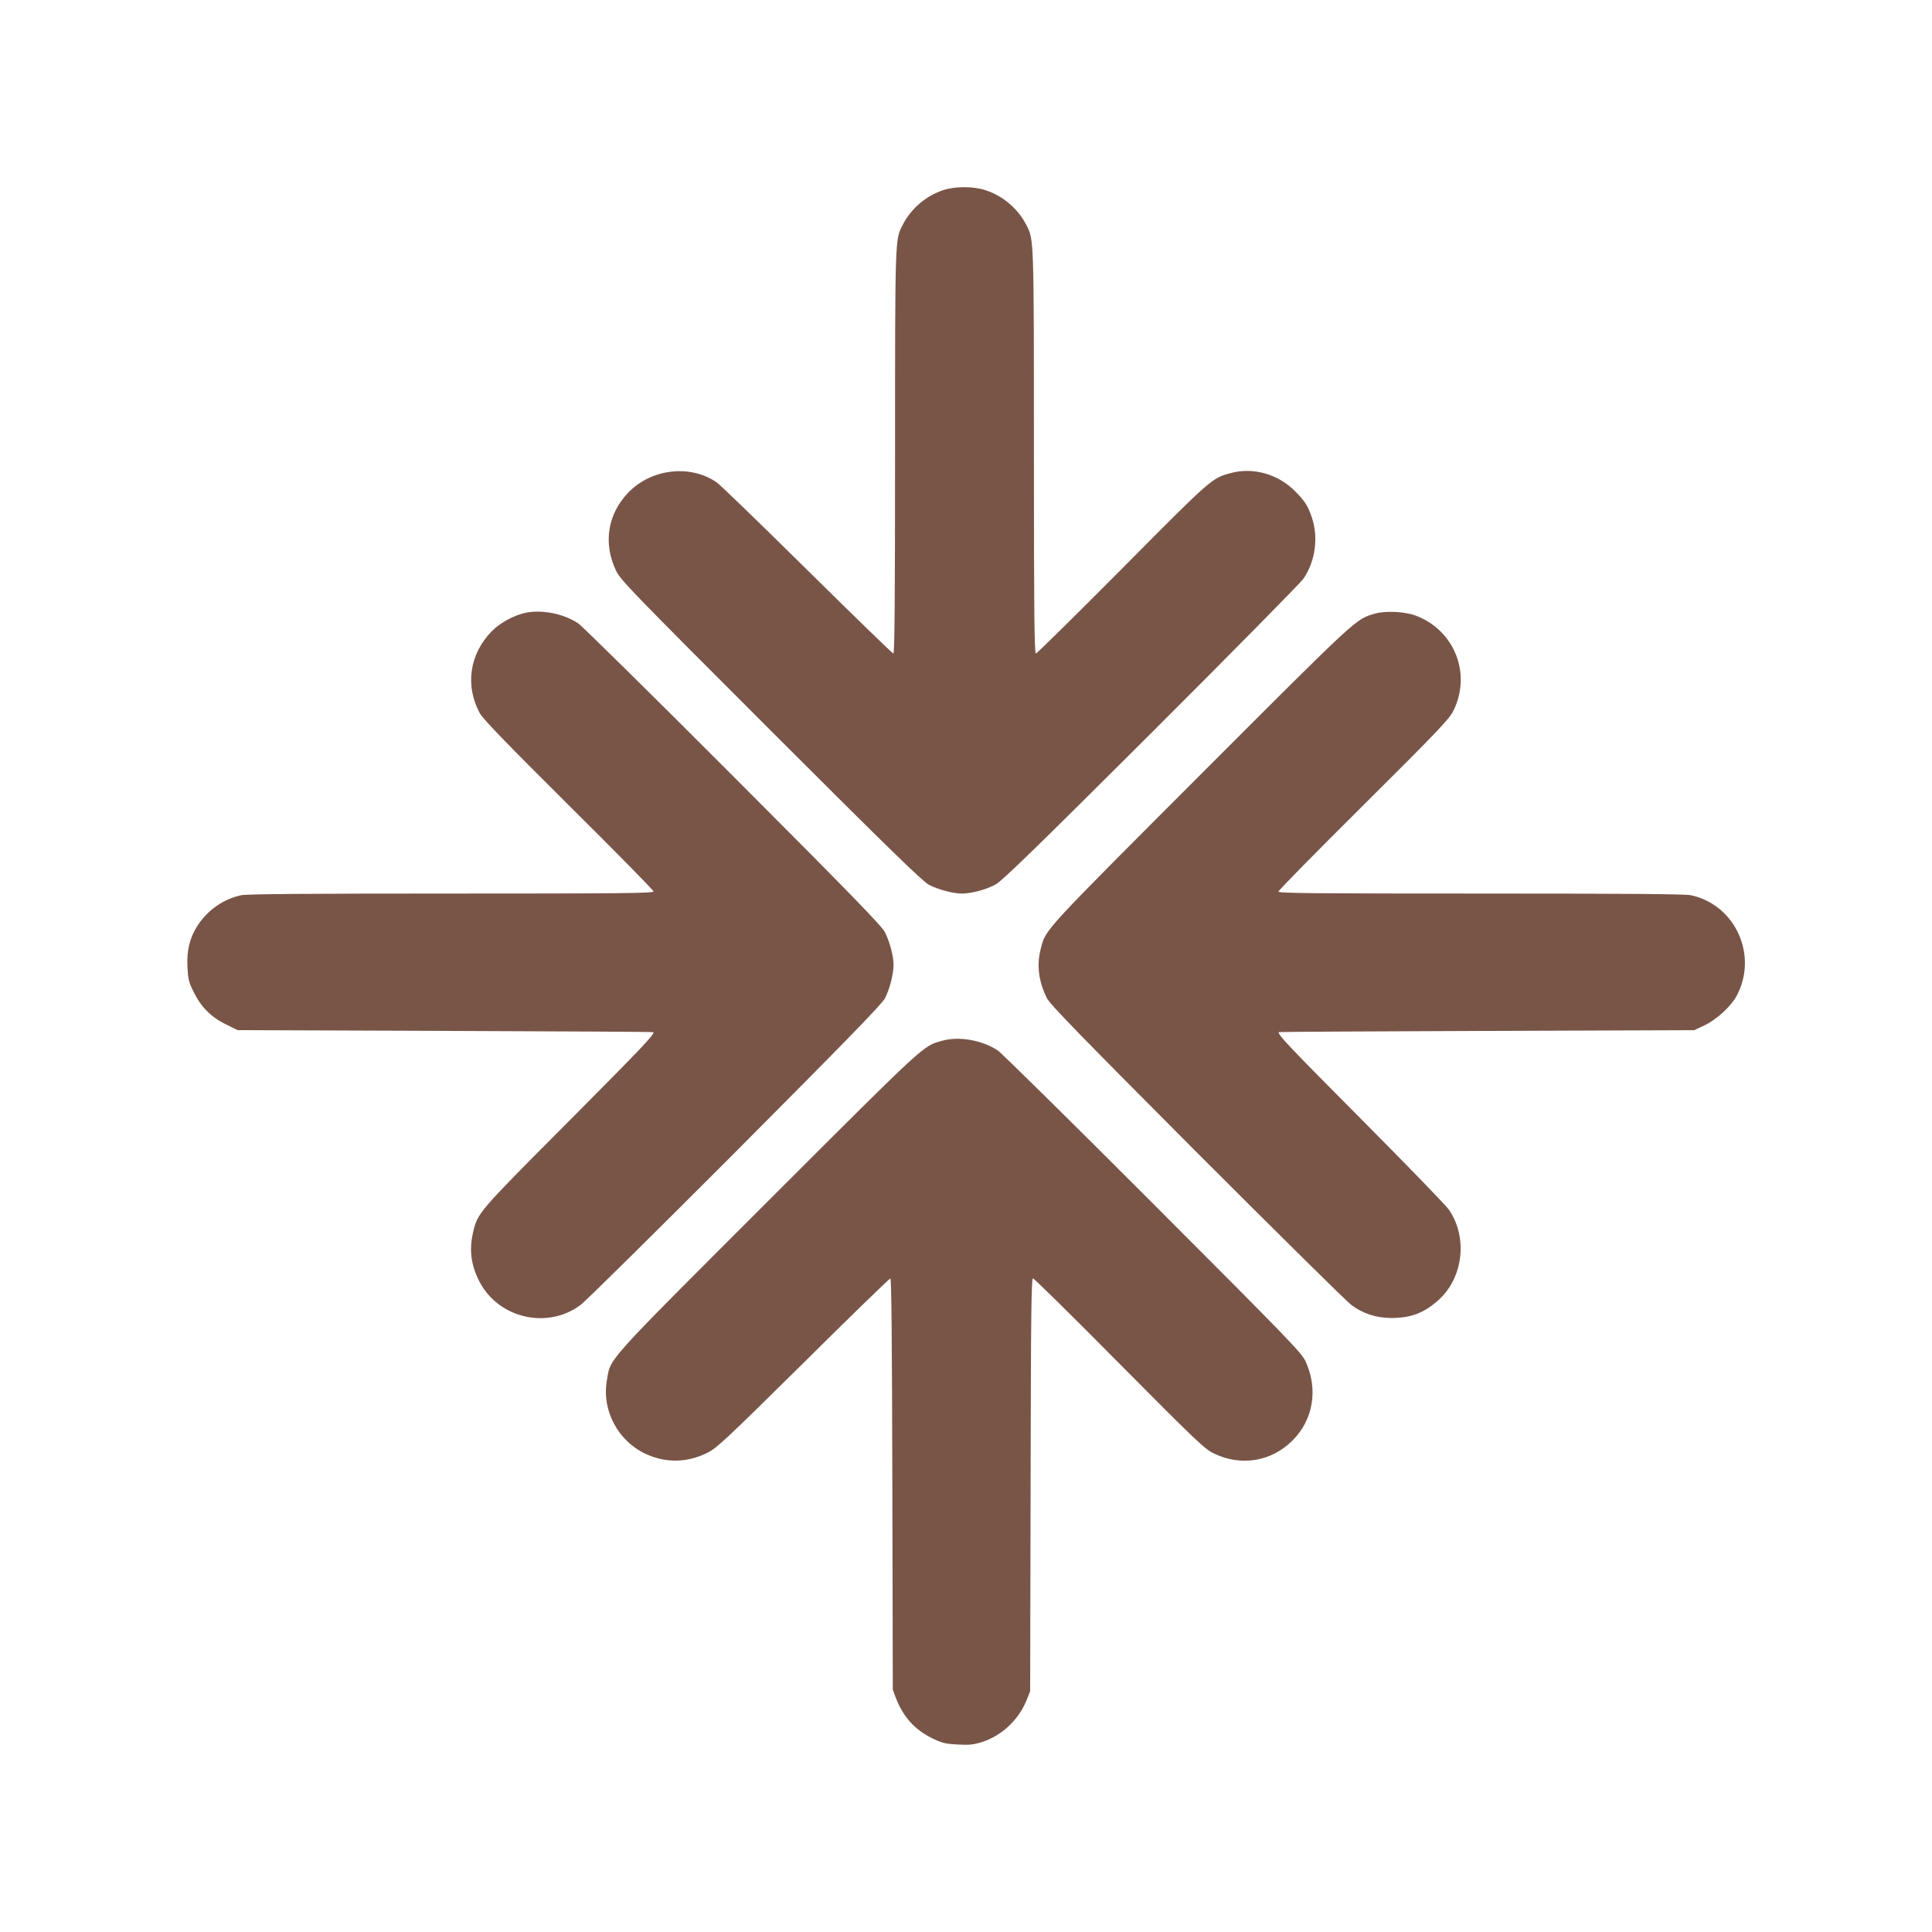 <?xml version="1.0" standalone="no"?>
<!DOCTYPE svg PUBLIC "-//W3C//DTD SVG 20010904//EN"
 "http://www.w3.org/TR/2001/REC-SVG-20010904/DTD/svg10.dtd">
<svg version="1.0" xmlns="http://www.w3.org/2000/svg"
 width="1280pt" height="1280pt" viewBox="0 0 1280 1280"
 preserveAspectRatio="xMidYMid meet">
<g transform="translate(0,1280) scale(0.1,-0.1)"
fill="#795548" stroke="none">
<path d="M6245 11539 c-114 -39 -212 -124 -266 -232 -49 -95 -49 -83 -49
-1504 0 -950 -3 -1333 -11 -1333 -6 0 -263 250 -572 555 -309 305 -579 567
-601 581 -176 119 -432 88 -584 -70 -136 -142 -167 -333 -82 -514 29 -63 89
-125 1028 -1064 788 -788 1008 -1001 1048 -1021 64 -32 159 -57 215 -57 67 0
167 27 228 62 43 24 285 260 1029 1002 535 534 988 994 1007 1021 79 115 101
271 57 405 -27 79 -46 109 -112 176 -112 113 -278 160 -425 120 -127 -34 -126
-33 -720 -632 -308 -310 -566 -564 -572 -564 -10 0 -13 273 -13 1333 0 1421 0
1409 -49 1504 -55 109 -153 193 -269 232 -83 28 -205 28 -287 0z"/>
<path d="M3481 8740 c-78 -17 -169 -67 -224 -123 -146 -150 -177 -358 -79
-541 20 -38 172 -195 589 -610 310 -307 563 -565 563 -572 0 -12 -204 -14
-1340 -14 -947 0 -1355 -3 -1392 -11 -117 -25 -222 -98 -289 -201 -52 -81 -73
-165 -67 -276 4 -79 9 -100 41 -164 48 -99 116 -167 214 -215 l77 -38 1375 -5
c757 -3 1377 -6 1379 -8 12 -12 -70 -98 -561 -592 -598 -600 -602 -605 -632
-731 -28 -120 -15 -221 42 -331 127 -243 451 -318 670 -153 32 23 493 479
1024 1011 731 734 972 981 992 1020 31 59 57 160 57 223 0 56 -25 151 -57 215
-20 40 -232 259 -1006 1034 -540 541 -1002 996 -1026 1012 -96 64 -240 93
-350 70z"/>
<path d="M9111 8735 c-130 -37 -107 -16 -1158 -1068 -1055 -1056 -1024 -1022
-1058 -1154 -28 -106 -14 -216 41 -326 21 -42 216 -242 992 -1021 532 -532
993 -988 1024 -1011 77 -58 166 -87 266 -87 132 0 219 34 316 122 161 148 191
414 65 596 -18 27 -280 297 -581 600 -480 482 -558 565 -545 576 1 2 621 5
1377 8 l1375 5 68 32 c81 39 173 123 212 194 145 268 -7 605 -303 668 -38 8
-439 11 -1392 11 -1118 0 -1340 2 -1340 13 0 8 254 266 564 574 490 487 567
568 594 622 123 245 10 534 -247 632 -73 27 -199 34 -270 14z"/>
<path d="M6243 5905 c-130 -36 -99 -8 -1155 -1063 -1102 -1102 -1041 -1034
-1068 -1193 -33 -193 75 -396 255 -480 134 -63 276 -61 410 5 64 32 119 83
637 595 311 309 571 561 577 561 7 0 11 -410 13 -1362 l3 -1363 21 -56 c48
-124 124 -208 239 -265 66 -32 86 -37 169 -42 80 -4 106 -1 163 17 131 42 242
147 295 278 l23 58 3 1368 c2 1150 5 1367 16 1367 8 0 265 -254 572 -564 510
-514 565 -566 625 -595 181 -88 381 -55 522 85 138 137 172 342 86 526 -28 58
-111 144 -1012 1046 -540 541 -1002 996 -1026 1012 -103 69 -258 96 -368 65z"/>
</g>
</svg>
